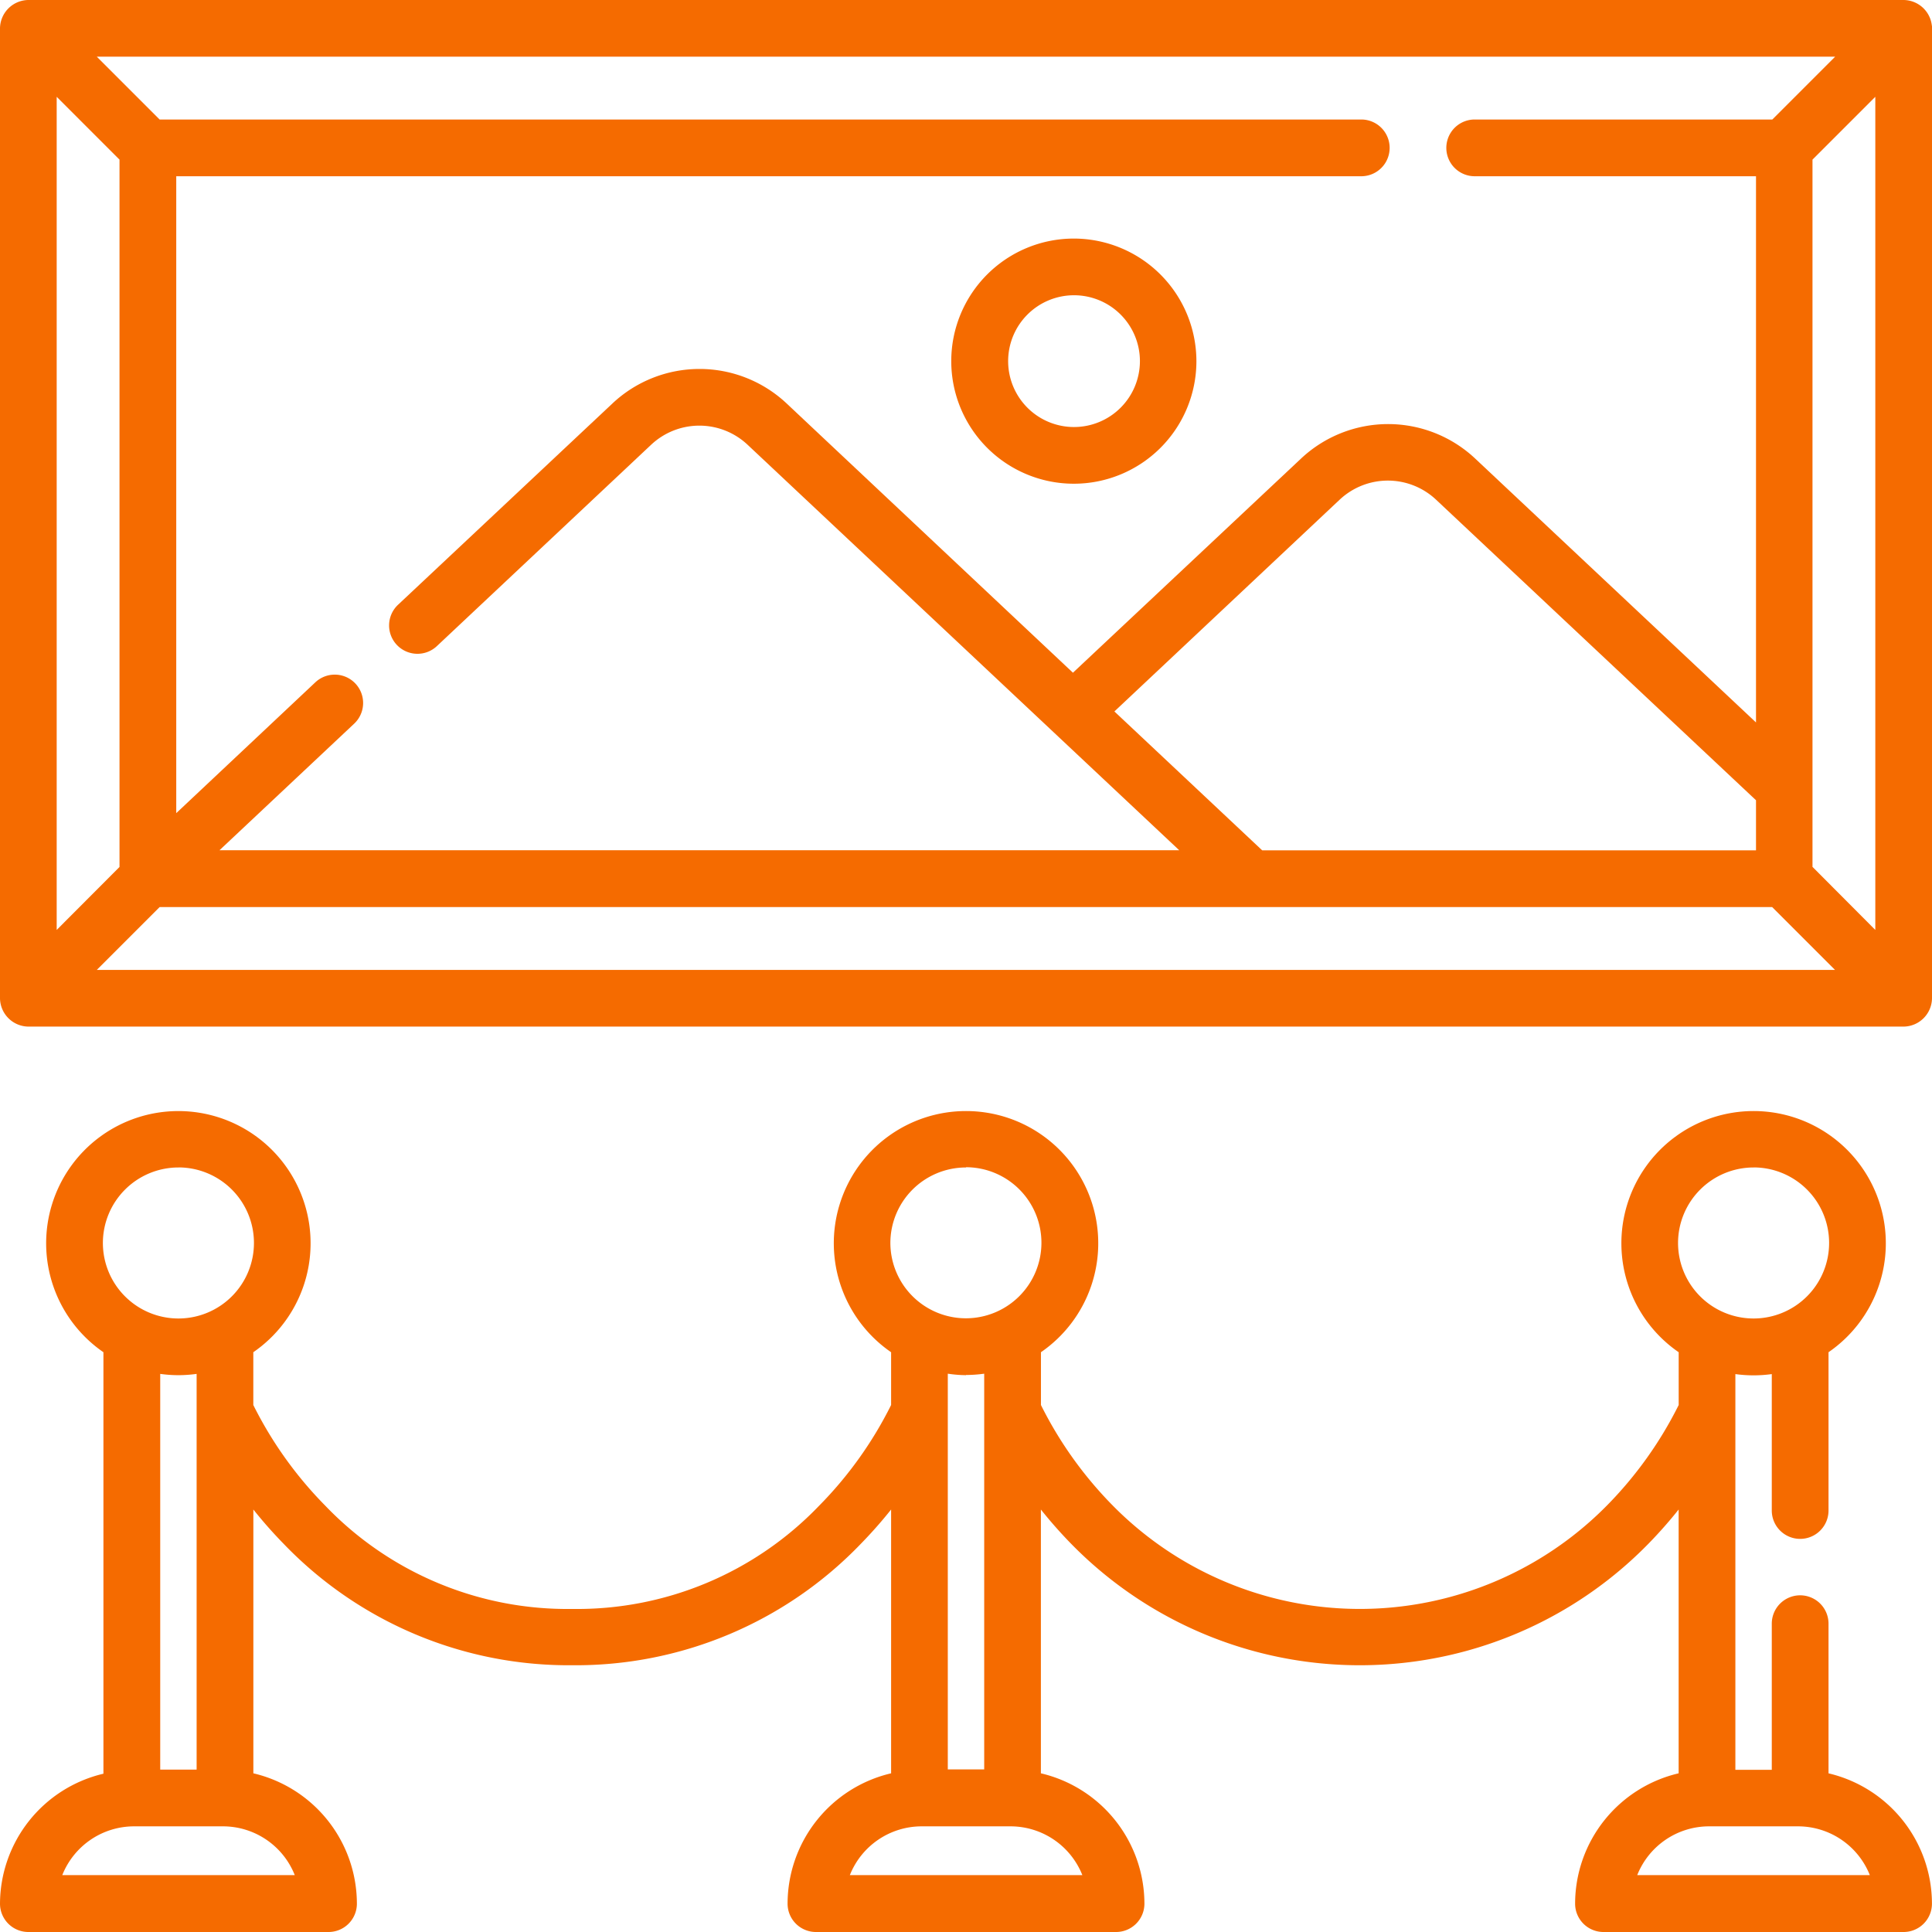 <?xml version="1.0" encoding="UTF-8"?>
<svg xmlns="http://www.w3.org/2000/svg" width="39.058" height="39.058" viewBox="0 0 39.058 39.058">
  <path data-name="Path 13522" d="M36.966 307.742v-3.025a.573.573 0 1 0-1.147 0v2.954h-.736v-8a2.681 2.681 0 0 0 .736 0v2.758a.573.573 0 1 0 1.147 0v-3.2a2.673 2.673 0 1 0-3.029 0v1.067a7.926 7.926 0 0 1-1.459 2.04 7.013 7.013 0 0 1-9.975 0 7.926 7.926 0 0 1-1.459-2.04v-1.067a2.673 2.673 0 1 0-3.029 0v1.067a7.926 7.926 0 0 1-1.459 2.04 6.776 6.776 0 0 1-4.988 2.083 6.776 6.776 0 0 1-4.988-2.083 7.926 7.926 0 0 1-1.459-2.04v-1.067a2.673 2.673 0 1 0-3.03 0v8.521A2.711 2.711 0 0 0 0 310.377a.573.573 0 0 0 .573.573h6.069a.573.573 0 0 0 .573-.573 2.711 2.711 0 0 0-2.093-2.635v-5.333a9.162 9.162 0 0 0 .609.69 7.988 7.988 0 0 0 5.837 2.458 7.988 7.988 0 0 0 5.838-2.458 9.16 9.16 0 0 0 .609-.69v5.333a2.711 2.711 0 0 0-2.093 2.635.573.573 0 0 0 .573.573h6.068a.573.573 0 0 0 .573-.573 2.711 2.711 0 0 0-2.093-2.635v-5.333a9.177 9.177 0 0 0 .609.69 8.16 8.16 0 0 0 11.675 0 9.18 9.18 0 0 0 .609-.69v5.333a2.711 2.711 0 0 0-2.093 2.635.573.573 0 0 0 .573.573h6.068a.573.573 0 0 0 .573-.573 2.711 2.711 0 0 0-2.093-2.635zm-1.515-12.249a1.527 1.527 0 1 1-1.527 1.526 1.528 1.528 0 0 1 1.527-1.525zm-31.844 0a1.527 1.527 0 1 1-1.527 1.526 1.528 1.528 0 0 1 1.527-1.525zm0 4.2a2.69 2.69 0 0 0 .368-.026v8h-.736v-8a2.675 2.675 0 0 0 .368.026zM5.959 309.8h-4.7a1.563 1.563 0 0 1 1.451-.986h1.8a1.562 1.562 0 0 1 1.449.986zm13.57-14.311A1.527 1.527 0 1 1 18 297.02a1.528 1.528 0 0 1 1.529-1.526zm0 4.2a2.69 2.69 0 0 0 .368-.026v8h-.736v-8a2.675 2.675 0 0 0 .368.03zm2.352 10.111h-4.7a1.563 1.563 0 0 1 1.451-.986h1.8a1.563 1.563 0 0 1 1.449.986zm11.218 0a1.563 1.563 0 0 1 1.451-.986h1.8a1.563 1.563 0 0 1 1.451.986z" transform="translate(0 -271.892)" style="fill:#f56b00"></path>
  <path data-name="Path 13523" d="M39.056.525A.581.581 0 0 0 38.485 0H.573A.58.58 0 0 0 0 .573v19.608a.58.58 0 0 0 .573.573h37.912a.58.58 0 0 0 .573-.573V.524zm-2.414 17V3.227l1.27-1.27V18.8zm-11.127-.336-2.986-2.806 4.556-4.283a1.423 1.423 0 0 1 1.945 0l6.47 6.078v1.013h-9.98zM37.1 1.146l-1.27 1.27h-6.017a.573.573 0 1 0 0 1.147H35.5v11.042l-5.68-5.337a2.571 2.571 0 0 0-3.515 0L21.691 13.6 15.9 8.154a2.571 2.571 0 0 0-3.516 0l-4.337 4.072a.573.573 0 1 0 .785.836l4.334-4.073a1.423 1.423 0 0 1 1.945 0l8.729 8.2H4.437L7.16 14.63a.573.573 0 1 0-.785-.836l-2.812 2.645V3.563H27.52a.573.573 0 1 0 0-1.147H3.227l-1.27-1.27zm-35.954.811 1.27 1.27v14.3L1.146 18.8zm.811 17.651 1.27-1.27h32.6l1.27 1.27z" style="fill:#f56b00"></path>
  <path data-name="Path 13524" d="M254.564 63.222a2.478 2.478 0 1 0 2.478 2.478 2.481 2.481 0 0 0-2.478-2.478zm0 3.81A1.332 1.332 0 1 1 255.9 65.7a1.333 1.333 0 0 1-1.336 1.332z" transform="translate(-232.855 -58.399)" style="fill:#f56b00"></path>
</svg>
